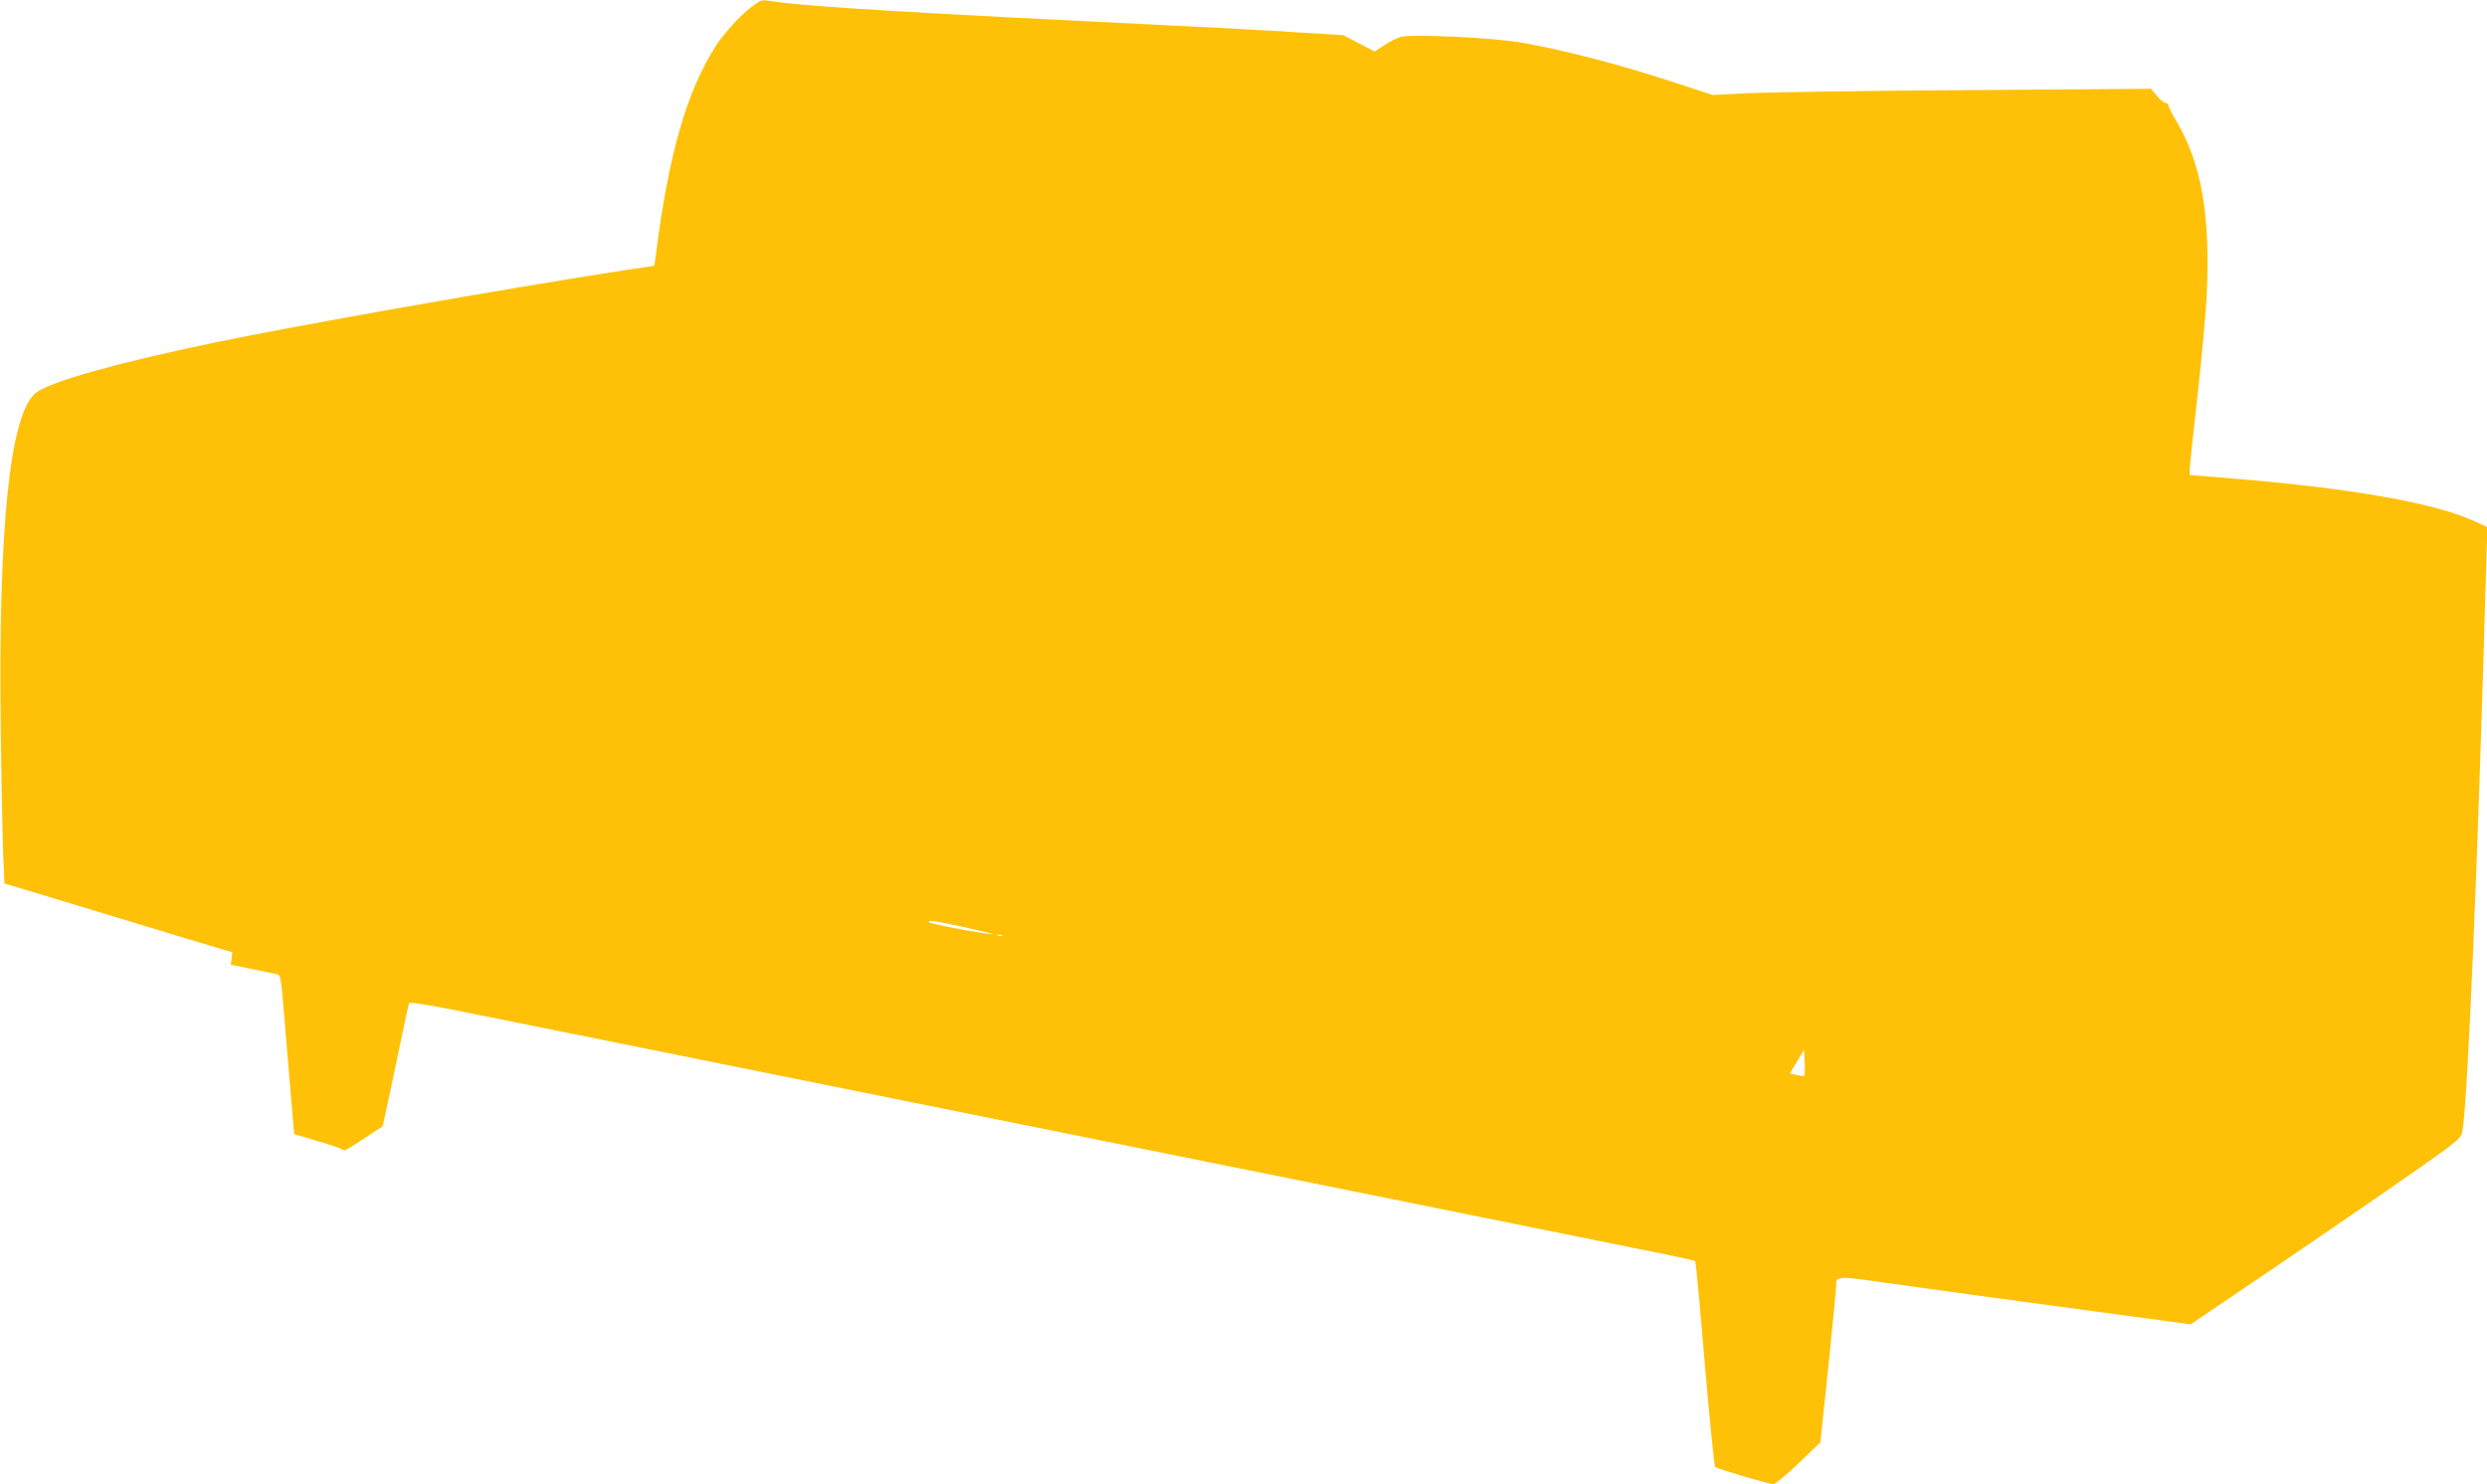 <?xml version="1.0" standalone="no"?>
<!DOCTYPE svg PUBLIC "-//W3C//DTD SVG 20010904//EN"
 "http://www.w3.org/TR/2001/REC-SVG-20010904/DTD/svg10.dtd">
<svg version="1.0" xmlns="http://www.w3.org/2000/svg"
 width="1280pt" height="764pt" viewBox="0 0 1280 764"
 preserveAspectRatio="xMidYMid meet">
<g transform="translate(0,764) scale(0.1,-0.1)"
fill="#ffc107" stroke="none">
<path d="M3870 7606 c-56 -41 -143 -136 -185 -201 -151 -236 -244 -558 -310
-1081 l-7 -52 -141 -21 c-623 -96 -1711 -288 -2135 -377 -502 -105 -834 -199
-907 -256 -134 -105 -195 -695 -181 -1738 3 -261 9 -545 12 -631 l7 -157 101
-30 c141 -43 545 -165 831 -252 l241 -72 -4 -32 -4 -32 114 -23 c62 -13 120
-25 128 -27 13 -3 18 -35 28 -156 7 -84 22 -268 34 -409 l22 -257 128 -38 c70
-20 128 -41 128 -46 0 -4 45 22 99 58 l100 66 15 67 c8 36 38 176 66 311 28
135 53 250 55 256 2 8 105 -9 322 -53 175 -35 586 -118 913 -184 1148 -232
1784 -360 2820 -569 575 -116 1311 -264 1635 -330 815 -164 925 -186 930 -192
3 -2 25 -240 49 -528 25 -288 49 -526 53 -531 11 -10 278 -89 300 -89 10 1 69
49 130 108 l112 107 41 388 c22 214 40 400 40 415 0 56 -5 56 296 13 268 -38
521 -72 1209 -165 l320 -43 340 230 c435 295 867 593 972 671 69 51 82 66 87
96 28 175 79 1387 121 2876 l7 230 -69 32 c-203 93 -633 169 -1245 219 l-218
18 0 28 c0 15 18 186 40 380 22 194 44 432 48 529 18 399 -28 665 -153 878
-25 42 -45 82 -45 88 0 7 -6 12 -14 12 -8 0 -28 16 -45 37 l-30 36 -953 -7
c-524 -3 -1032 -11 -1128 -16 l-175 -9 -180 59 c-298 98 -571 169 -800 210
-145 26 -565 46 -625 30 -21 -6 -60 -25 -86 -43 l-49 -32 -81 42 -80 42 -245
15 c-134 9 -433 25 -664 36 -1274 62 -1827 95 -2005 120 -86 13 -79 14 -130
-24z m1100 -4740 c85 -19 148 -35 140 -35 -29 -2 -330 54 -330 62 0 12 28 8
190 -27z m187 -42 c-3 -3 -12 -4 -19 -1 -8 3 -5 6 6 6 11 1 17 -2 13 -5z
m4129 -721 c-3 -3 -20 -1 -39 3 l-35 9 37 61 36 60 3 -64 c2 -35 1 -67 -2 -69z"/>
</g>
</svg>
